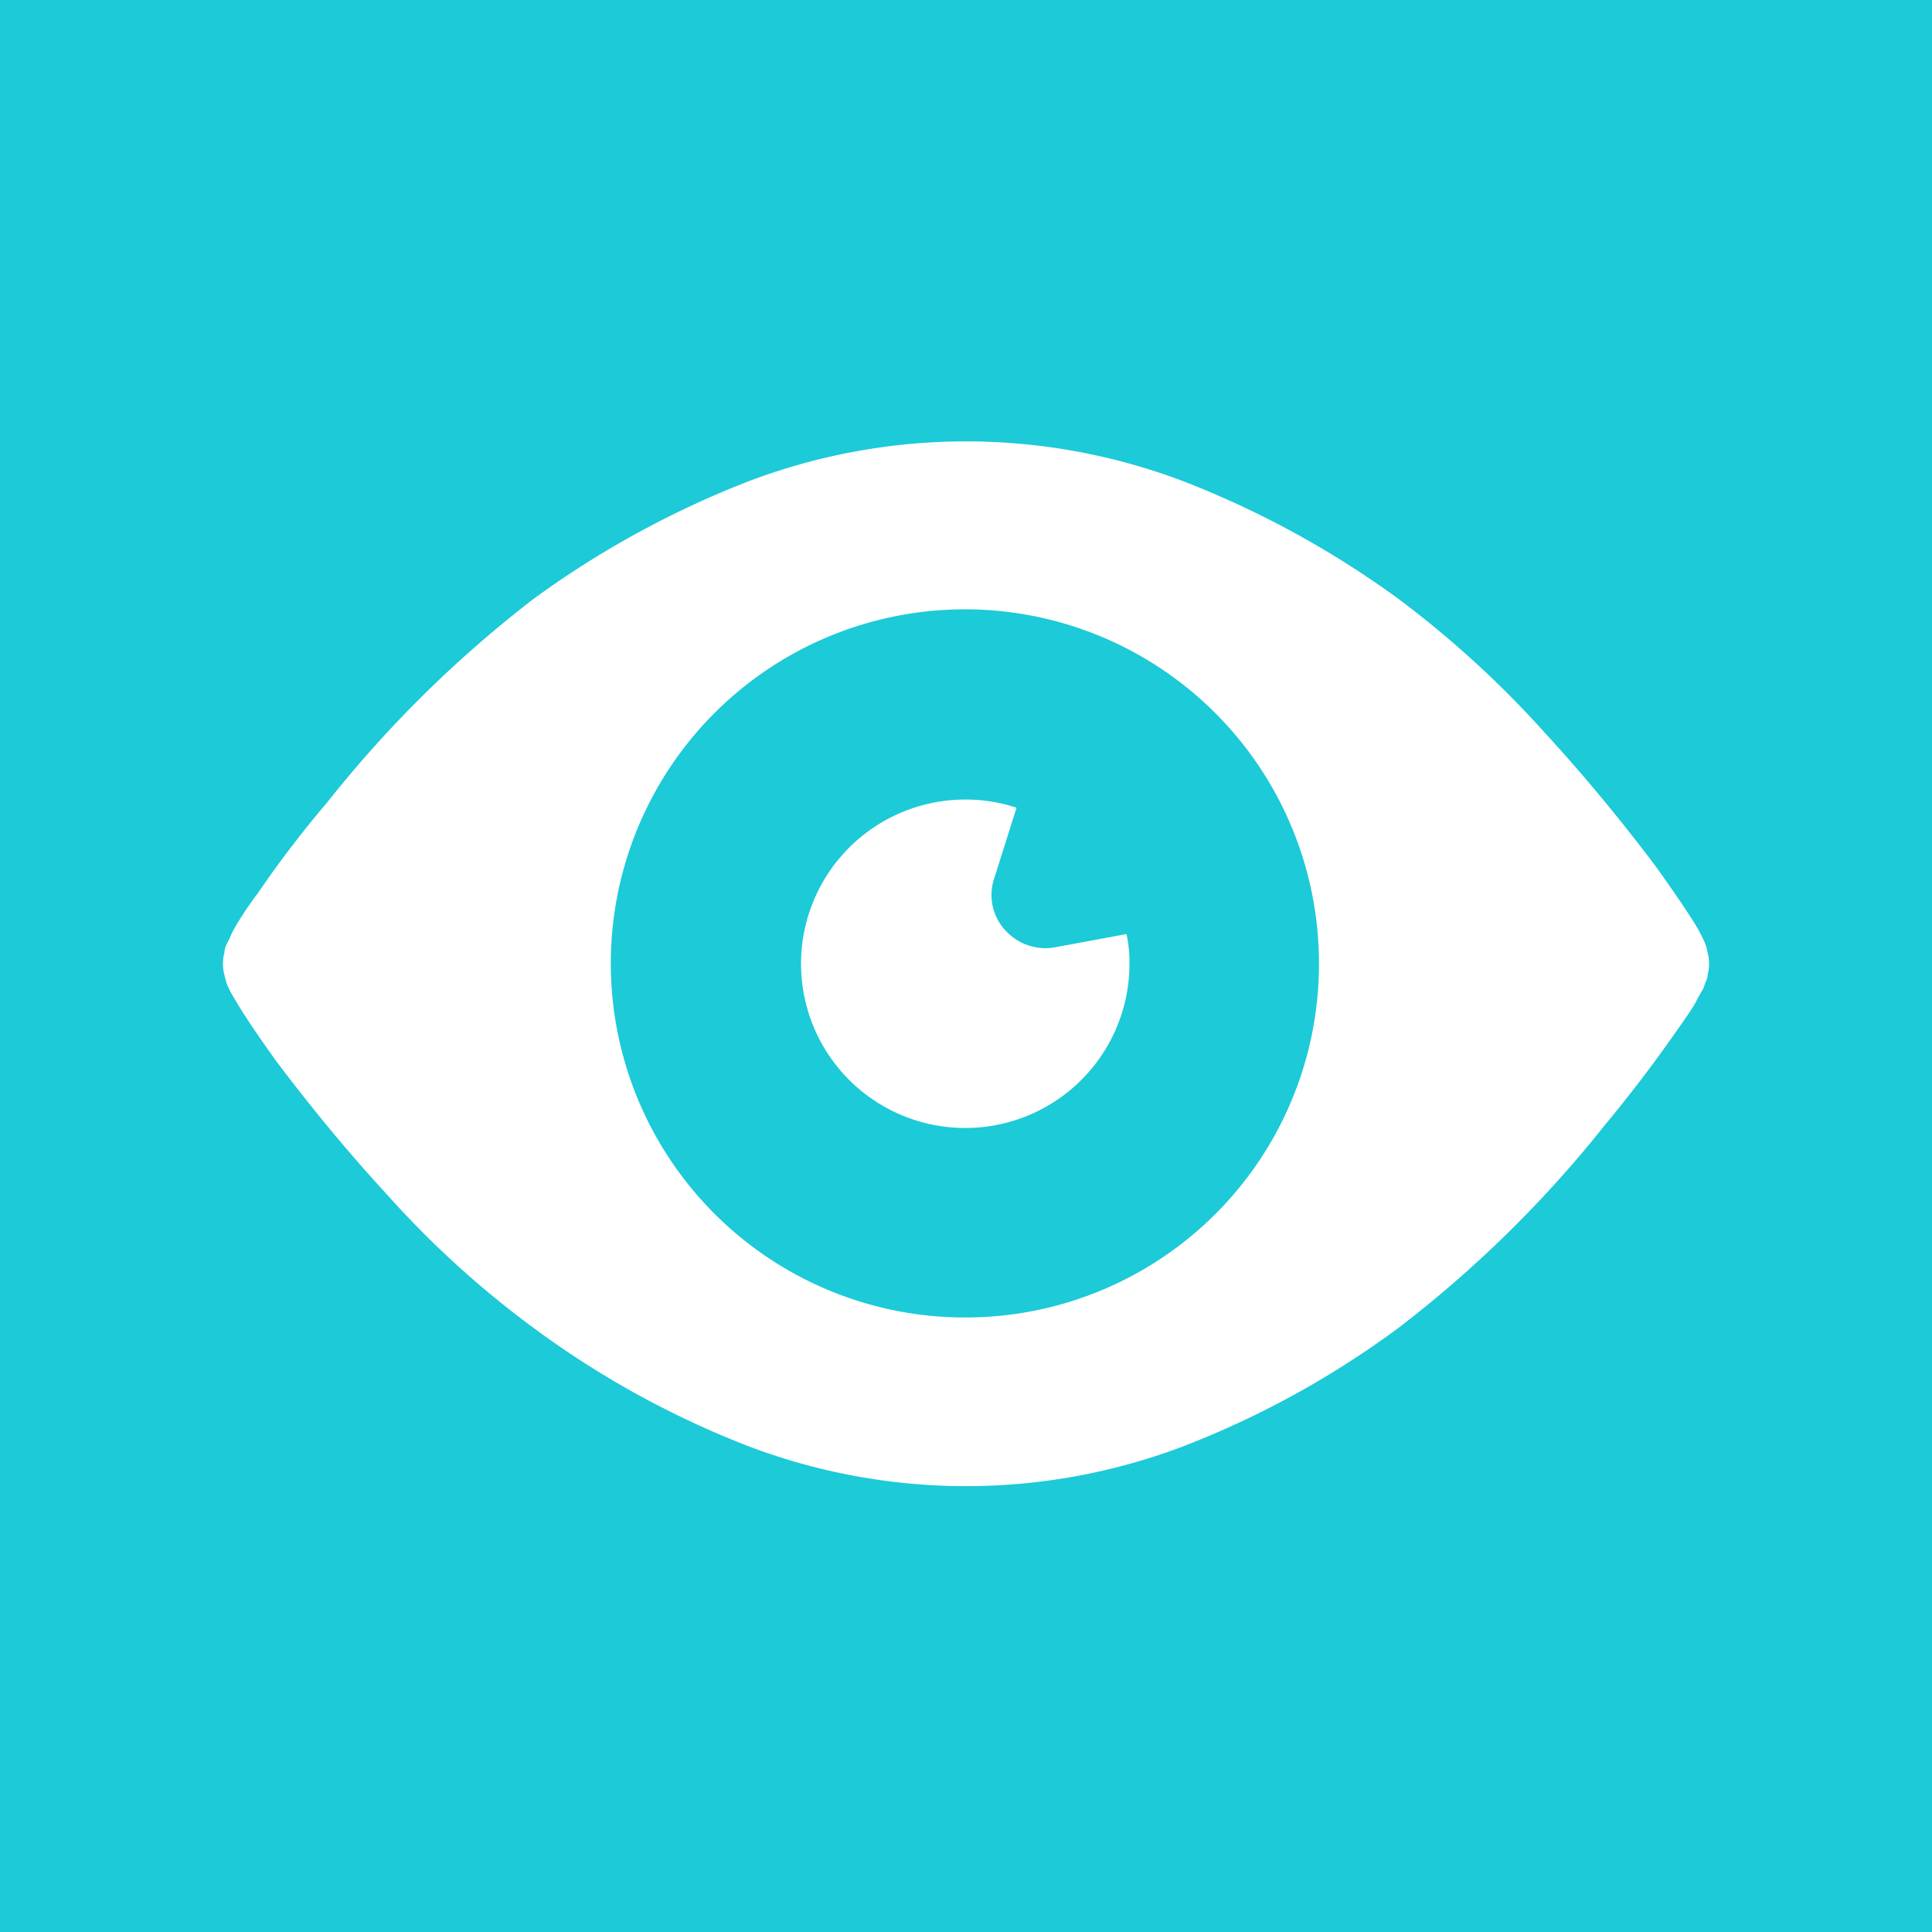 <svg id="icon_03.svg" xmlns="http://www.w3.org/2000/svg" width="26" height="26" viewBox="0 0 26 26">
  <defs>
    <style>
      .cls-1 {
        fill: #1ccad8;
      }

      .cls-2 {
        fill: #fff;
        fill-rule: evenodd;
      }
    </style>
  </defs>
  <rect id="長方形_32_のコピー_9" data-name="長方形 32 のコピー 9" class="cls-1" width="26" height="26"/>
  <path id="シェイプ_743" data-name="シェイプ 743" class="cls-2" d="M4130.98,1922.82a0.62,0.62,0,0,0-.04-0.14c-0.03-.07-0.06-0.12-0.09-0.18-0.12-.2-0.31-0.48-0.56-0.83-0.39-.52-0.92-1.18-1.52-1.83a13.531,13.531,0,0,0-1.95-1.78,12.686,12.686,0,0,0-2.86-1.57,8.24,8.24,0,0,0-5.92,0,12.686,12.686,0,0,0-2.86,1.57,15.913,15.913,0,0,0-2.77,2.73,14.6,14.6,0,0,0-.94,1.23,4.664,4.664,0,0,0-.29.43,1.008,1.008,0,0,0-.09.18,0.929,0.929,0,0,0-.05.1,0.239,0.239,0,0,0-.02.09,0.572,0.572,0,0,0,0,.3,1.275,1.275,0,0,0,.04.14,1.313,1.313,0,0,0,.09.17c0.12,0.21.31,0.49,0.56,0.84,0.39,0.52.92,1.18,1.52,1.83a12.9,12.9,0,0,0,1.95,1.77,12.358,12.358,0,0,0,2.86,1.58,8.24,8.24,0,0,0,5.92,0,12.358,12.358,0,0,0,2.86-1.58,15.858,15.858,0,0,0,2.77-2.72c0.39-.47.71-0.9,0.94-1.23,0.12-.17.22-0.31,0.29-0.43a1.618,1.618,0,0,1,.1-0.18c0.01-.03.02-0.06,0.04-0.11a0.188,0.188,0,0,0,.02-0.08A0.572,0.572,0,0,0,4130.98,1922.82Zm-9.98,4.91a4.765,4.765,0,1,1,4.75-4.76A4.756,4.756,0,0,1,4121,1927.73Zm1.19-4.98a0.73,0.73,0,0,1-.67-0.24,0.7,0.7,0,0,1-.14-0.69l0.3-.95a2.154,2.154,0,0,0-.68-0.11,2.21,2.21,0,1,0,2.2,2.21,1.752,1.752,0,0,0-.04-0.4Z" transform="translate(-4108 -1910)"/>
</svg>
